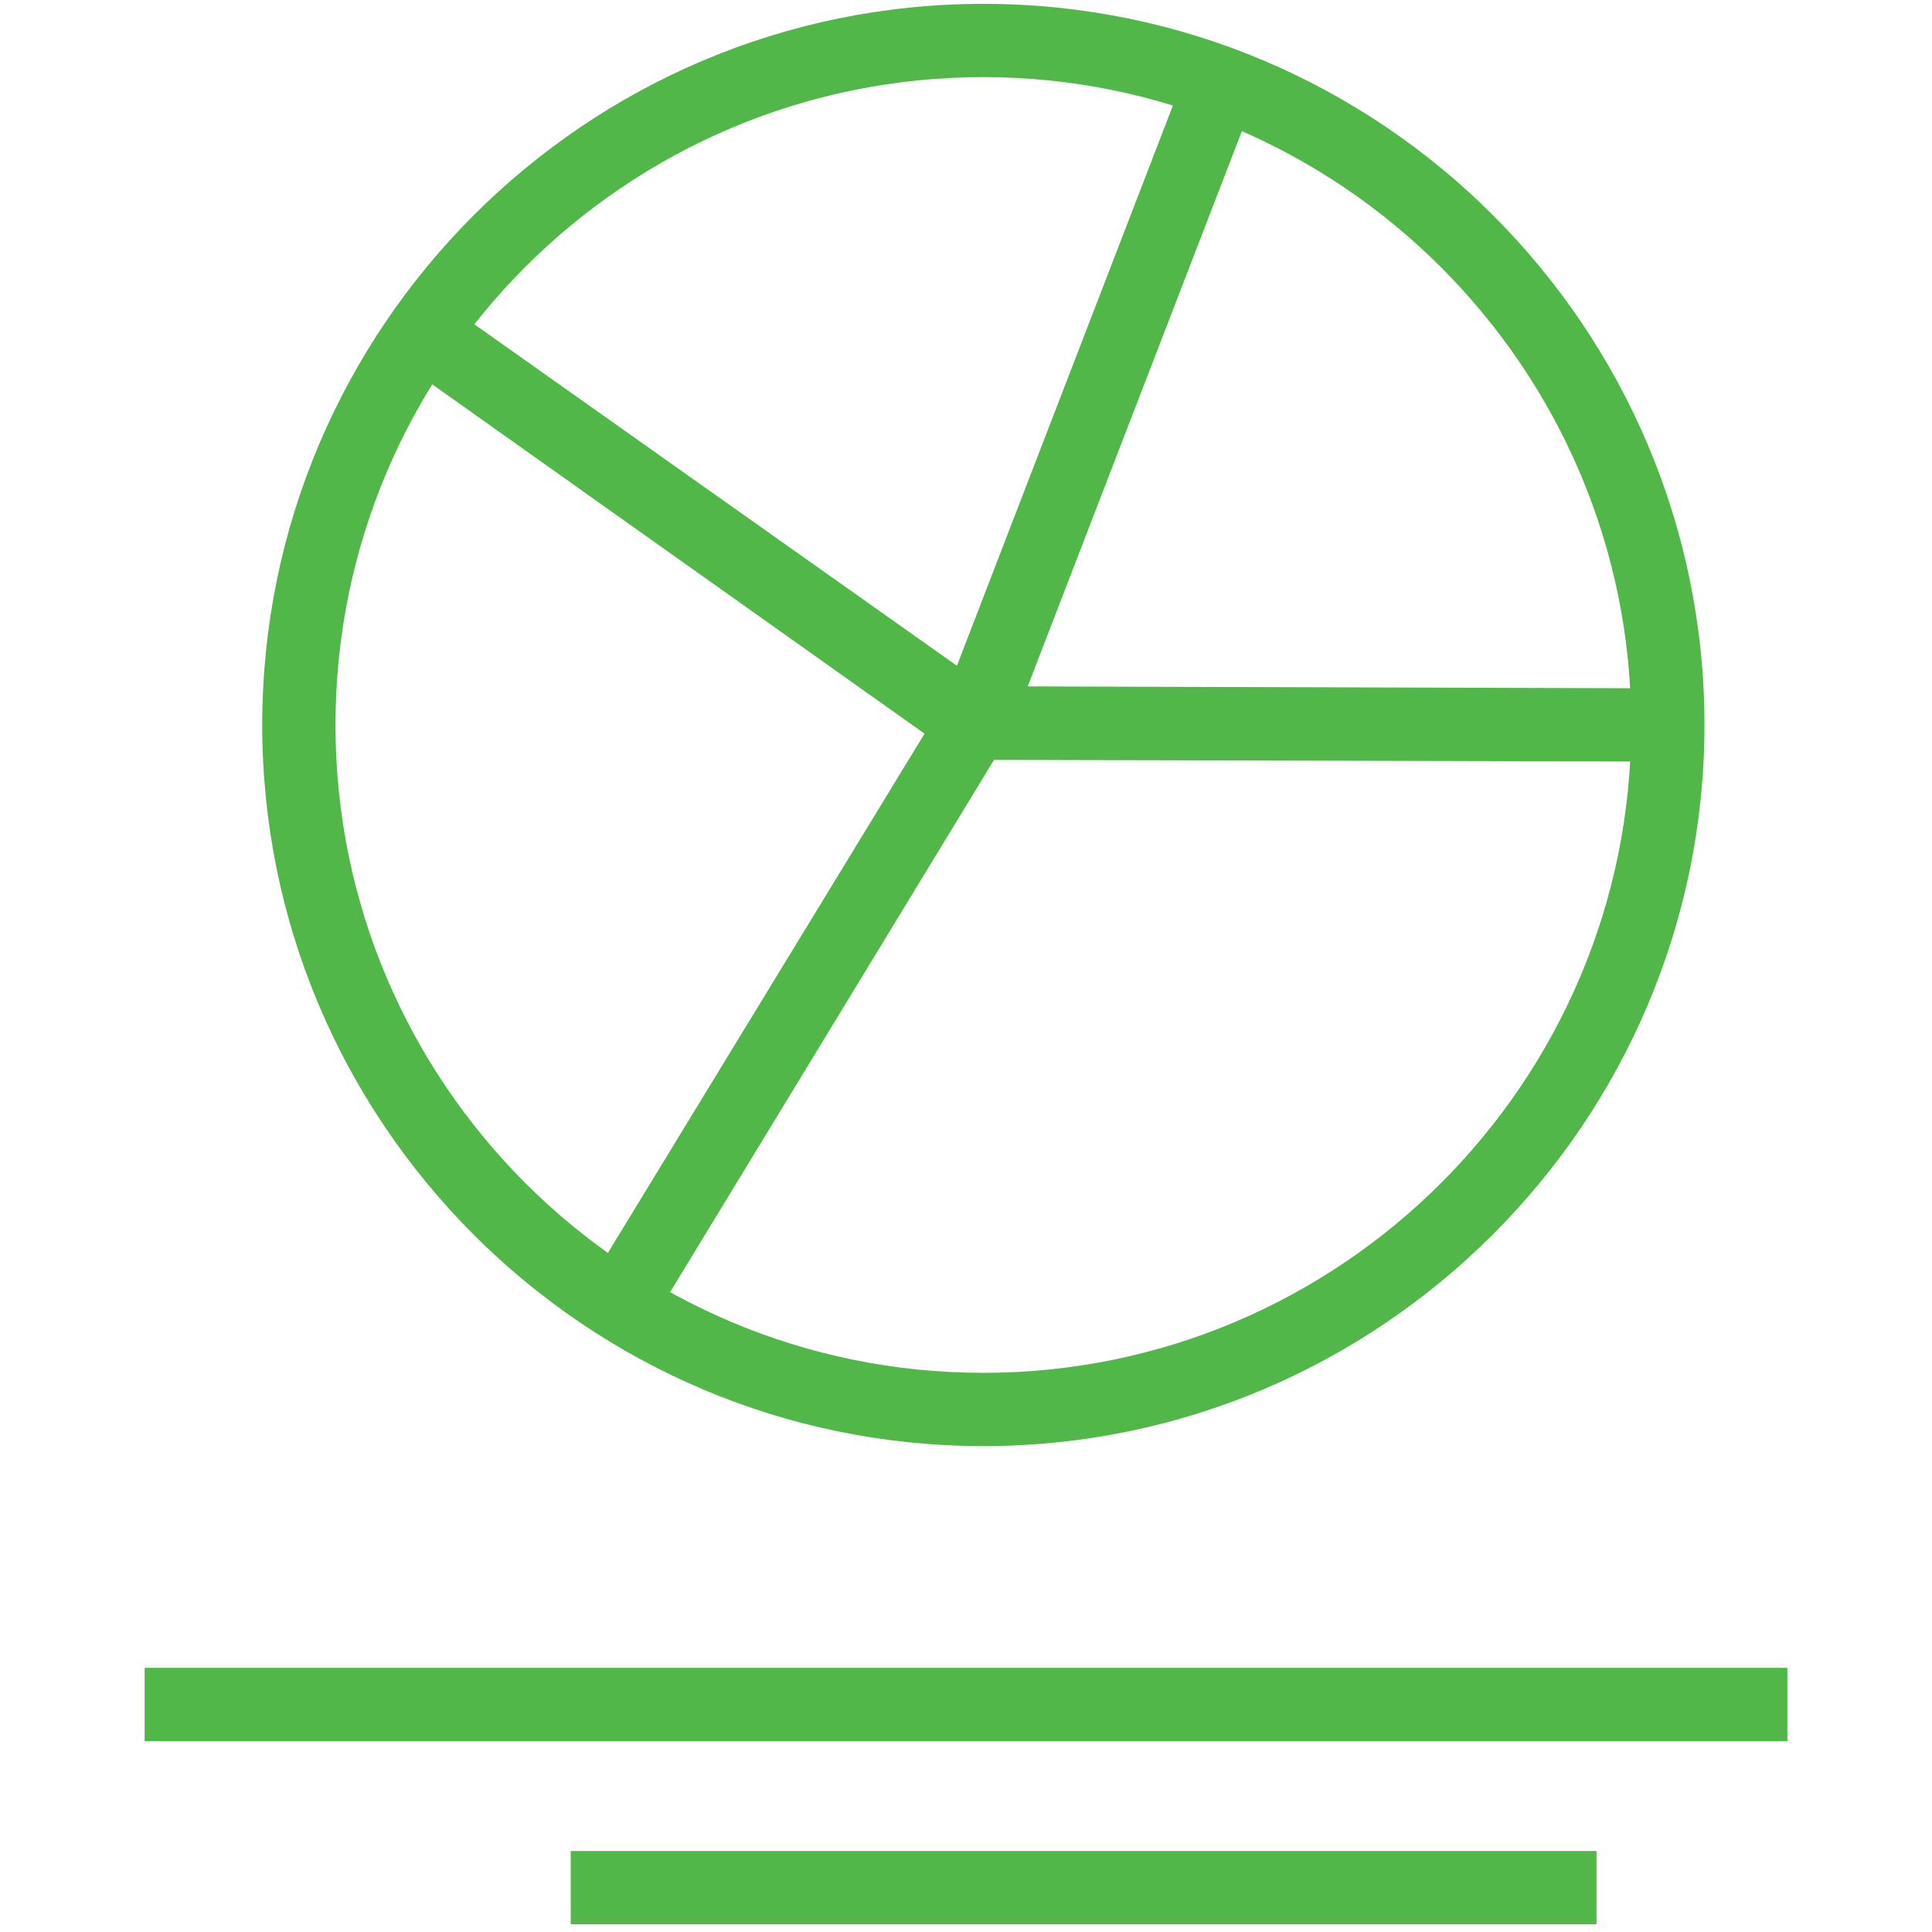 <?xml version="1.0" encoding="UTF-8"?> <svg xmlns="http://www.w3.org/2000/svg" xmlns:xlink="http://www.w3.org/1999/xlink" version="1.1" id="Layer_1" x="0px" y="0px" viewBox="0 0 200.4 200.4" style="enable-background:new 0 0 200.4 200.4;" xml:space="preserve"> <style type="text/css"> .st0{fill:#50B748;} </style> <g> <path class="st0" d="M102,150c-41.3,0-74.8-33.6-74.8-74.8S60.7,0.4,102,0.4s74.8,33.6,74.8,74.8S143.2,150,102,150z M102,8 C64.9,8,34.8,38.1,34.8,75.2s30.1,67.2,67.2,67.2s67.2-30.2,67.2-67.2S139,8,102,8z"></path> <polygon class="st0" points="173,79 95.5,78.8 123.3,6.7 130.4,9.5 106.6,71.2 173,71.4 "></polygon> <polygon class="st0" points="67.7,137 61.2,133 95.9,76.1 41.5,37.5 45.9,31.3 106.1,73.9 "></polygon> <rect x="15" y="173" class="st0" width="170.4" height="7.6"></rect> <rect x="59.2" y="192" class="st0" width="106.4" height="7.6"></rect> </g> <polygon class="st0" points="-106.4,109 -126.2,104.2 -126,103.2 -106.9,107.8 -103.1,101.5 -102.2,102 "></polygon> <polygon class="st0" points="-125.4,109.5 -126.4,109.5 -126.4,103.7 -122.1,96.5 -101.9,101.4 -101.9,107.4 -102.9,107.4 -102.9,102.2 -121.7,97.7 -125.4,103.9 "></polygon> <rect x="-107.2" y="108.4" class="st0" width="1" height="5.5"></rect> <path class="st0" d="M-114,138.6c-2.4,0-4.3-1.9-4.3-4.3s1.9-4.3,4.3-4.3s4.3,1.9,4.3,4.3S-111.6,138.6-114,138.6z M-114,130.9 c-1.8,0-3.3,1.5-3.3,3.3s1.5,3.3,3.3,3.3s3.3-1.5,3.3-3.3S-112.1,130.9-114,130.9z"></path> <polygon class="st0" points="-108.7,153.1 -119.3,153.1 -119.3,152.1 -109.7,152.1 -109.7,144.3 -114.6,140.5 -114,139.7 -108.7,143.8 "></polygon> <polygon class="st0" points="-108.7,153.1 -119.4,153.1 -119.4,143.8 -114,139.7 -113.4,140.5 -118.4,144.3 -118.4,152.1 -108.7,152.1 "></polygon> <path class="st0" d="M-125.5,190.4v-15.1l10.4-4v15.4L-125.5,190.4z M-124.5,175.9v13l8.4-3v-13.2L-124.5,175.9z"></path> <rect x="-123.3" y="176.7" transform="matrix(0.954 -0.301 0.301 0.954 -58.908 -27.959)" class="st0" width="6.2" height="1"></rect> <rect x="-123.2" y="179.1" transform="matrix(0.954 -0.301 0.301 0.954 -59.631 -27.826)" class="st0" width="6.2" height="1"></rect> <path class="st0" d="M-101.2,190.4l-10.4-3.7v-15.4l10.4,4V190.4z M-110.6,186l8.4,3v-13l-8.4-3.2V186z"></path> <rect x="-106.9" y="174.1" transform="matrix(0.3 -0.954 0.954 0.3 -243.535 22.482)" class="st0" width="1" height="6.2"></rect> <rect x="-107" y="176.5" transform="matrix(0.3 -0.954 0.954 0.3 -245.886 24.102)" class="st0" width="1" height="6.2"></rect> <path class="st0" d="M-101.2,222.2h-24.3v-13.1h24.3V222.2z M-124.4,221.2h22.3v-11.1h-22.3V221.2z"></path> <rect x="-123.4" y="209.5" class="st0" width="1" height="12.1"></rect> <rect x="-119.2" y="209.7" class="st0" width="1" height="12"></rect> <rect x="-121.7" y="209.5" class="st0" width="1" height="12"></rect> <rect x="-113.7" y="209.6" class="st0" width="1" height="12.2"></rect> <rect x="-105.5" y="209.6" class="st0" width="1" height="12"></rect> <rect x="-104.2" y="209.7" class="st0" width="1" height="11.7"></rect> <rect x="-110.2" y="209.6" class="st0" width="1" height="12.1"></rect> </svg> 